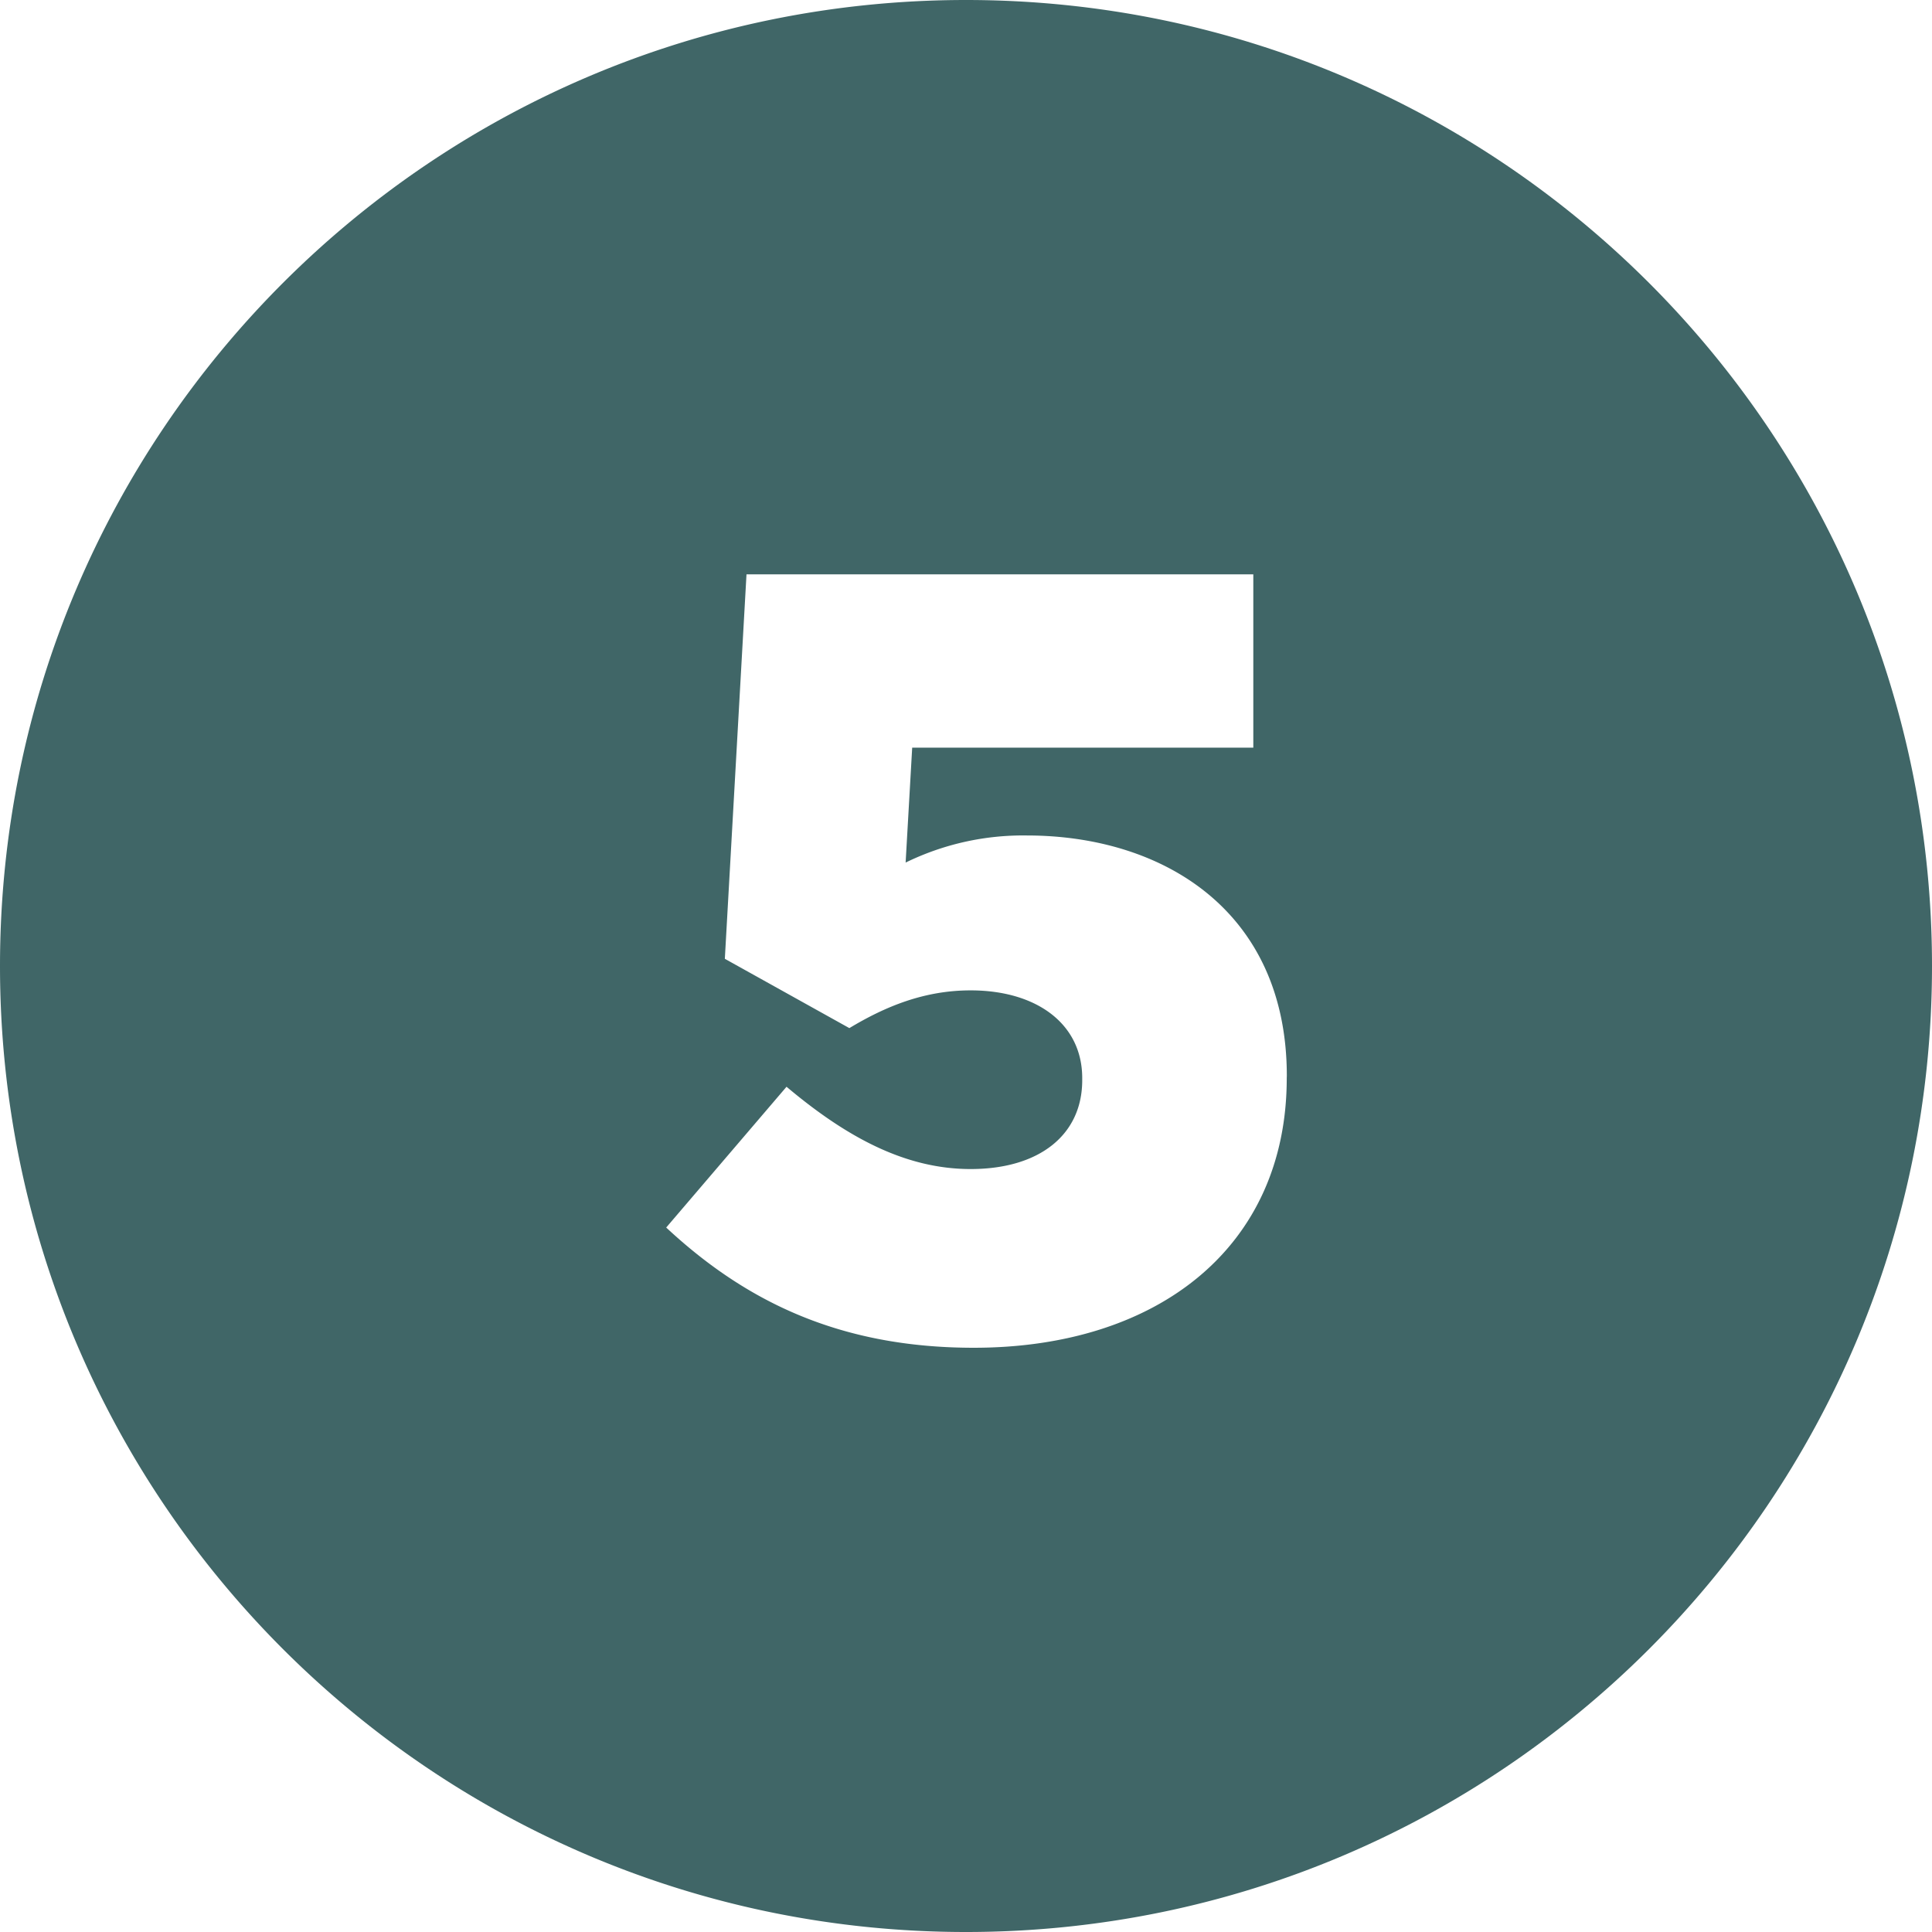 <?xml version="1.0" encoding="UTF-8"?>
<svg xmlns="http://www.w3.org/2000/svg" xmlns:xlink="http://www.w3.org/1999/xlink" xmlns:svgjs="http://svgjs.dev/svgjs" height="300" viewBox="0 0 512 512" width="300" version="1.1">
  <g width="100%" height="100%" transform="matrix(1,0,0,1,0,0)">
    <g id="Layer_2" data-name="Layer 2">
      <g id="_06.number_5" data-name="06.number_5">
        <path d="m256 0c-141.38 0-256 114.62-256 256s114.62 256 256 256 256-114.62 256-256-114.62-256-256-256zm85 285.7c0 44.77-34.15 71.47-82.94 71.47-35.59 0-60.56-12.35-81.51-31.86l31.89-37.31c16.36 13.77 31.86 21.81 48.79 21.81 18.37 0 29.57-9.18 29.57-23.53v-.58c0-14.35-12.06-23.24-29.57-23.24-12.34 0-22.67 4.3-32.14 10l-33-18.37 5.74-101.88h134.31v45.92h-90.4l-1.74 30.46a70.84 70.84 0 0 1 32.14-7.18c36.16 0 68.88 20.09 68.88 63.72z" fill="#406667" fill-opacity="1" data-original-color="#000000ff" stroke="none" stroke-opacity="1"></path>
      </g>
    </g>
  </g>
</svg>
